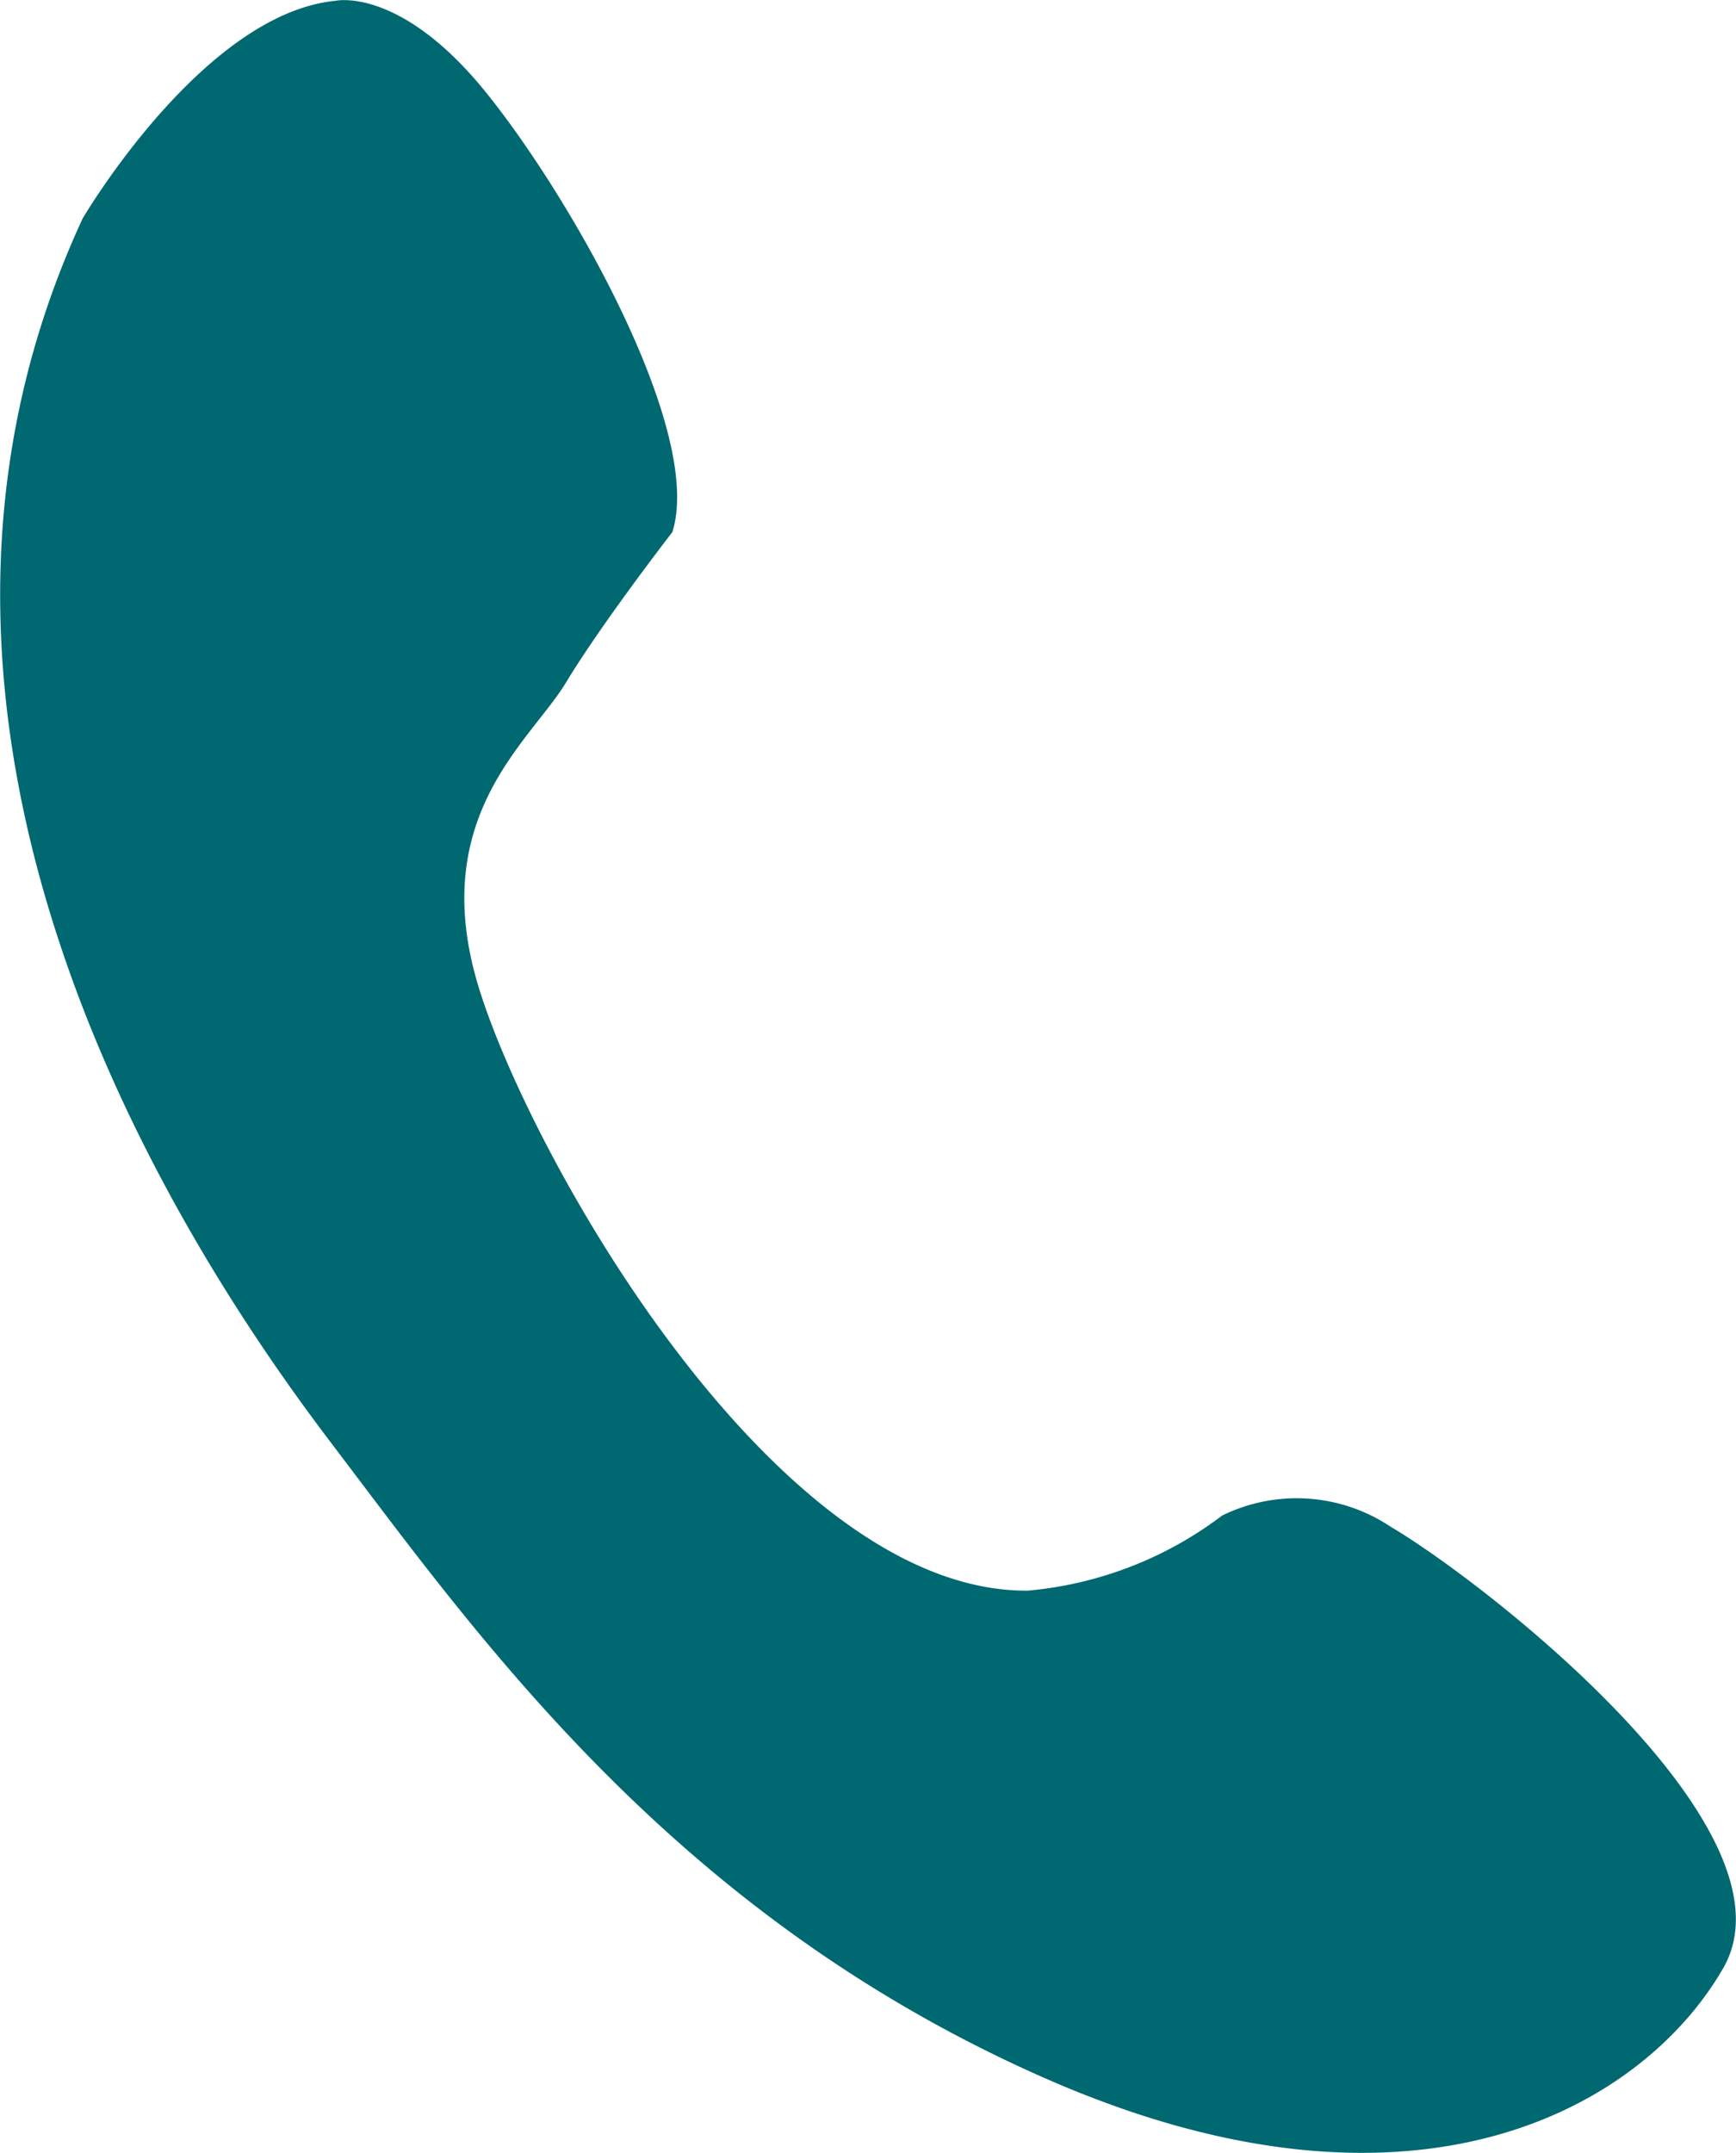 <svg xmlns="http://www.w3.org/2000/svg" viewBox="0 0 43.48 53.89"><defs><style>.cls-1{fill:#006871;fill-rule:evenodd}</style></defs><title>Middel 2</title><g id="Laag_2" data-name="Laag 2"><path class="cls-1" d="M30.61 37.94a4.24 4.24 0 0 1 4.22.28c2.36 1.39 10.32 7.59 8.33 11.05s-7.71 6.84-17 2.75S12 41 8.27 36.09-3.88 18.3 2.07 5.47c0 0 3-5.12 6.33-5.45 0 0 1.6-.36 3.72 2.23s5.52 8.54 4.72 11.07c0 0-1.76 2.27-2.66 3.76s-3.51 3.38-2.18 7.67 7.45 15.11 13.74 15.07a9.44 9.44 0 0 0 4.87-1.88z" id="Laag_1-2" data-name="Laag 1"/></g></svg>
